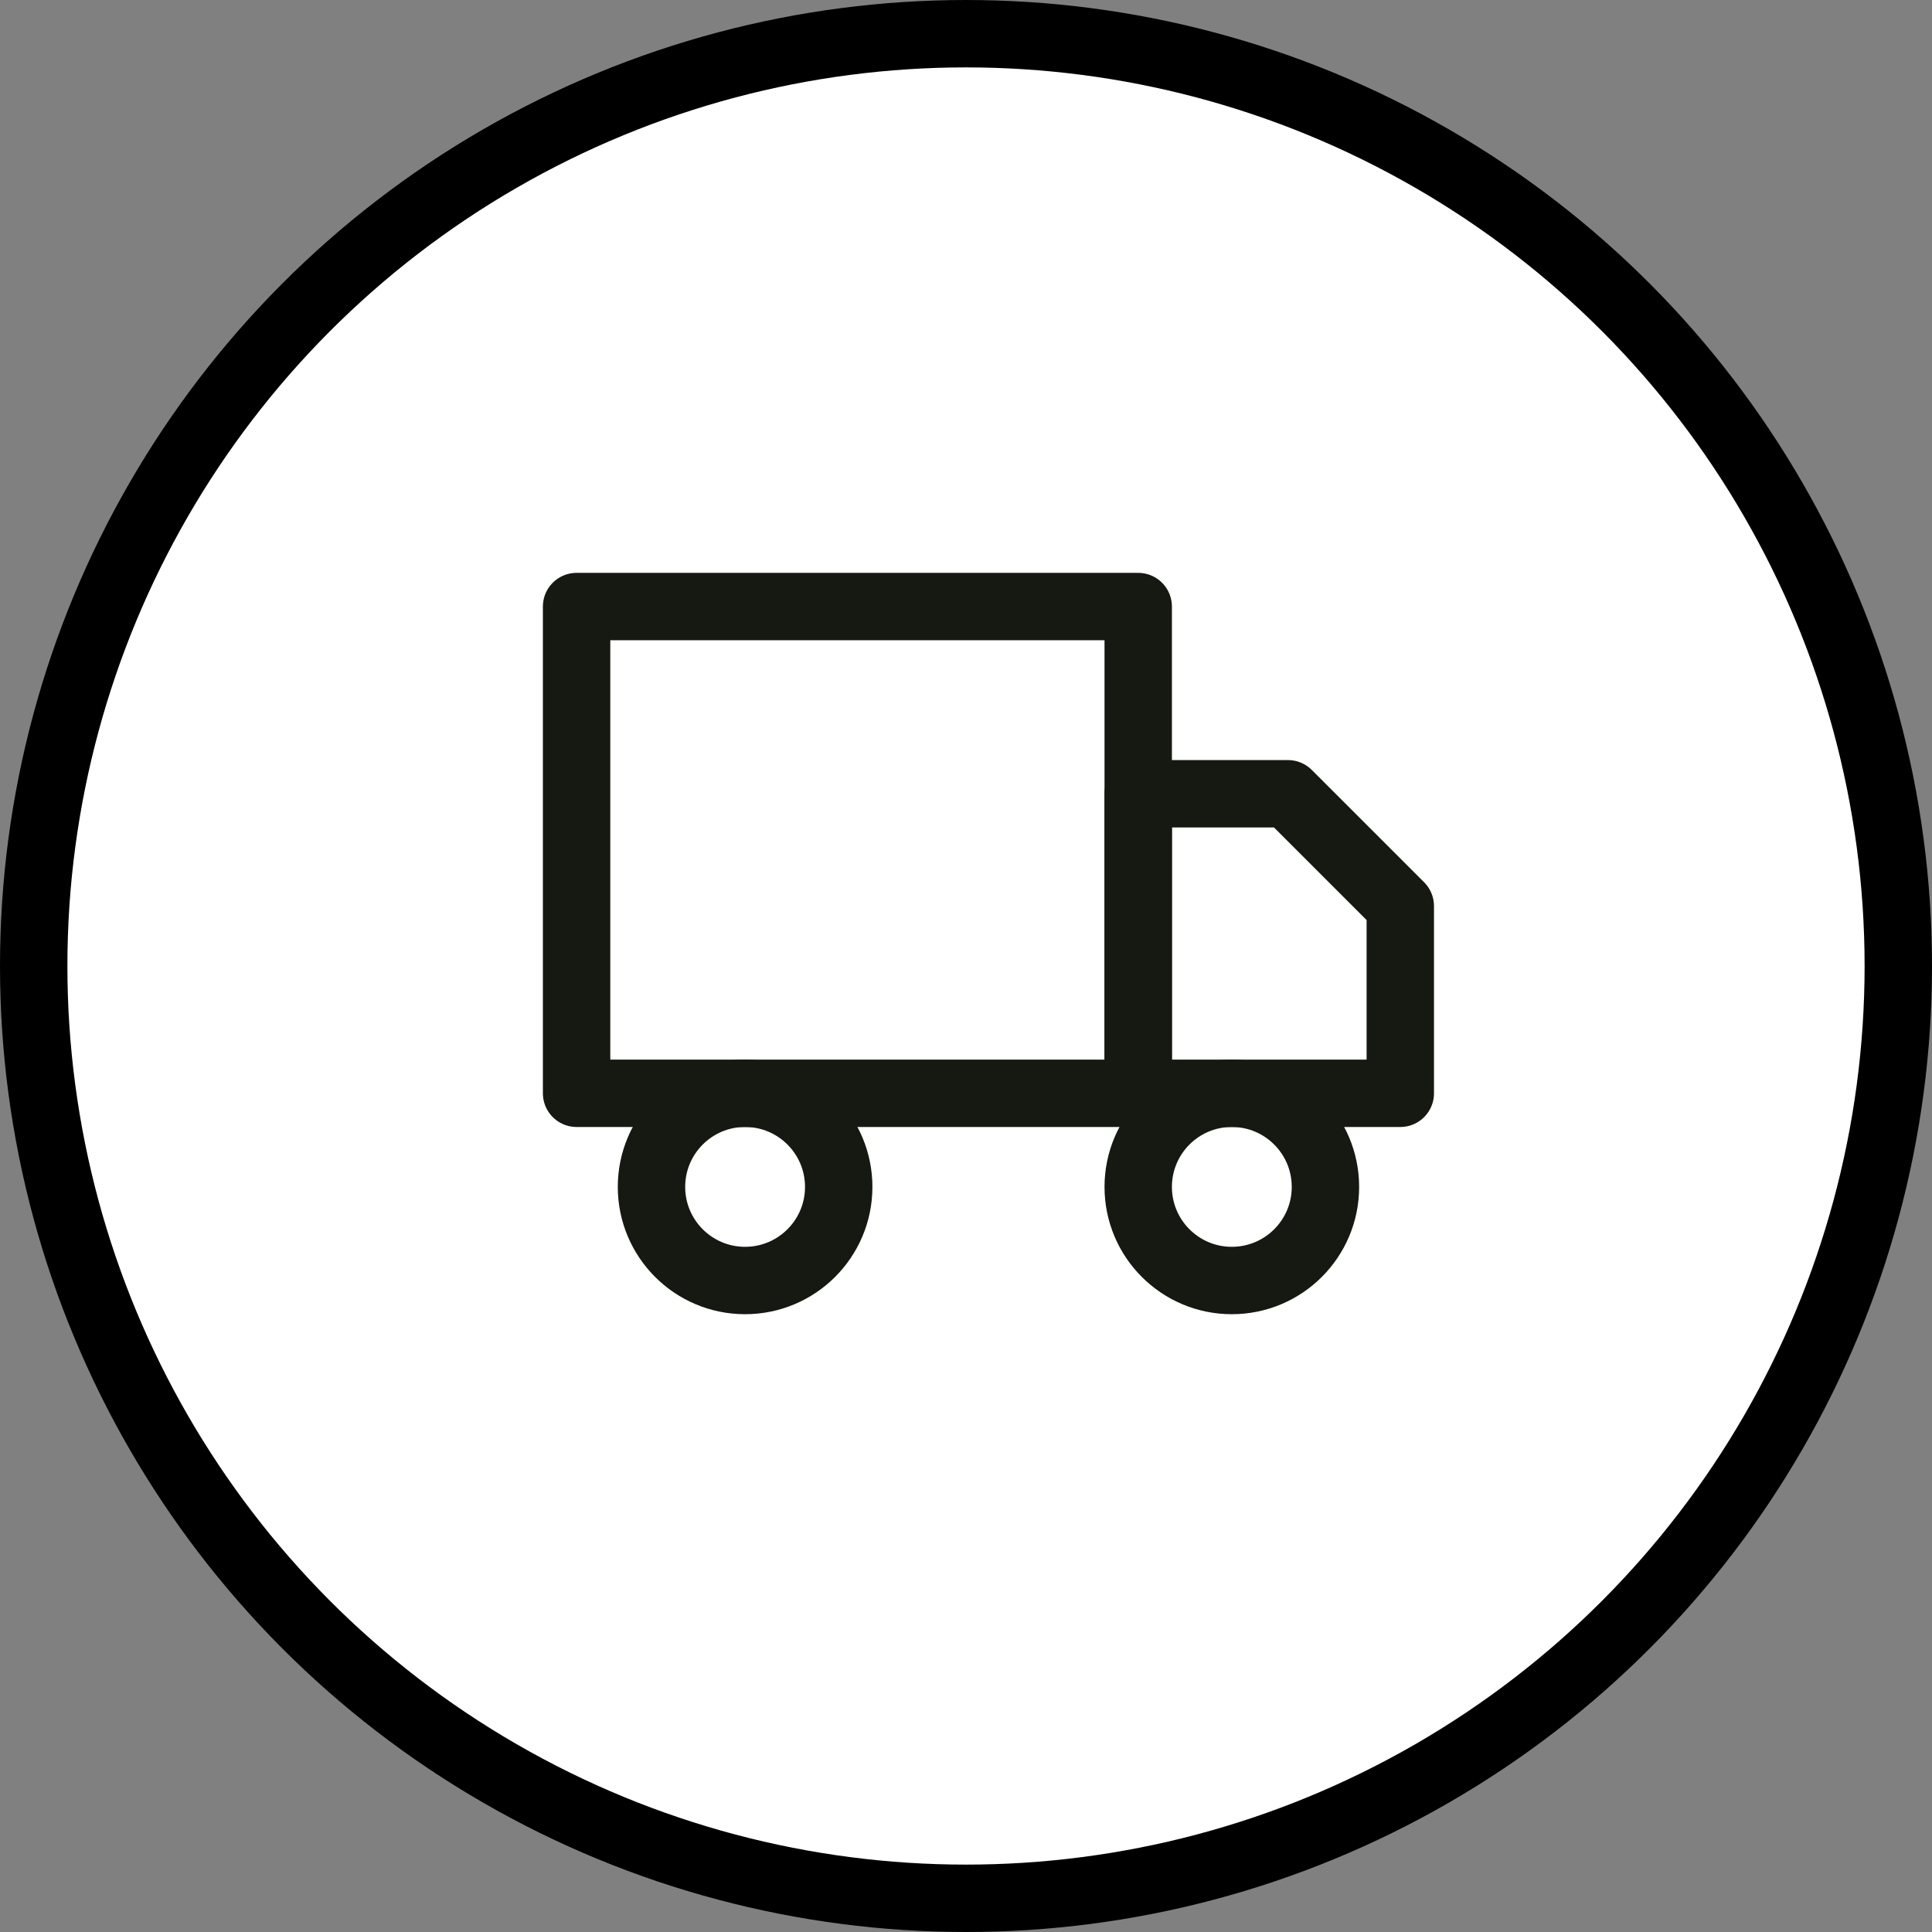 <svg width="43" height="43" viewBox="0 0 43 43" fill="none" xmlns="http://www.w3.org/2000/svg">
<rect x="0" y="0" width="43" height="43" fill="#808080" stroke="none"/>
<circle cx="21.5" cy="21.5" r="20.75" fill="white" stroke="black" stroke-width="1.5"/>
<path d="M25.333 13.5H12.833V24.333H25.333V13.5Z" stroke="#161912" stroke-width="1.5" stroke-linecap="round" stroke-linejoin="round"/>
<path d="M25.333 17.667H28.666L31.166 20.167V24.333H25.333V17.667Z" stroke="#161912" stroke-width="1.5" stroke-linecap="round" stroke-linejoin="round"/>
<path d="M16.583 28.5C17.734 28.5 18.667 27.567 18.667 26.417C18.667 25.266 17.734 24.333 16.583 24.333C15.433 24.333 14.5 25.266 14.5 26.417C14.5 27.567 15.433 28.5 16.583 28.5Z" stroke="#161912" stroke-width="1.5" stroke-linecap="round" stroke-linejoin="round"/>
<path d="M27.416 28.5C28.567 28.5 29.5 27.567 29.5 26.417C29.5 25.266 28.567 24.333 27.416 24.333C26.266 24.333 25.333 25.266 25.333 26.417C25.333 27.567 26.266 28.5 27.416 28.5Z" stroke="#161912" stroke-width="1.5" stroke-linecap="round" stroke-linejoin="round"/>
</svg>
